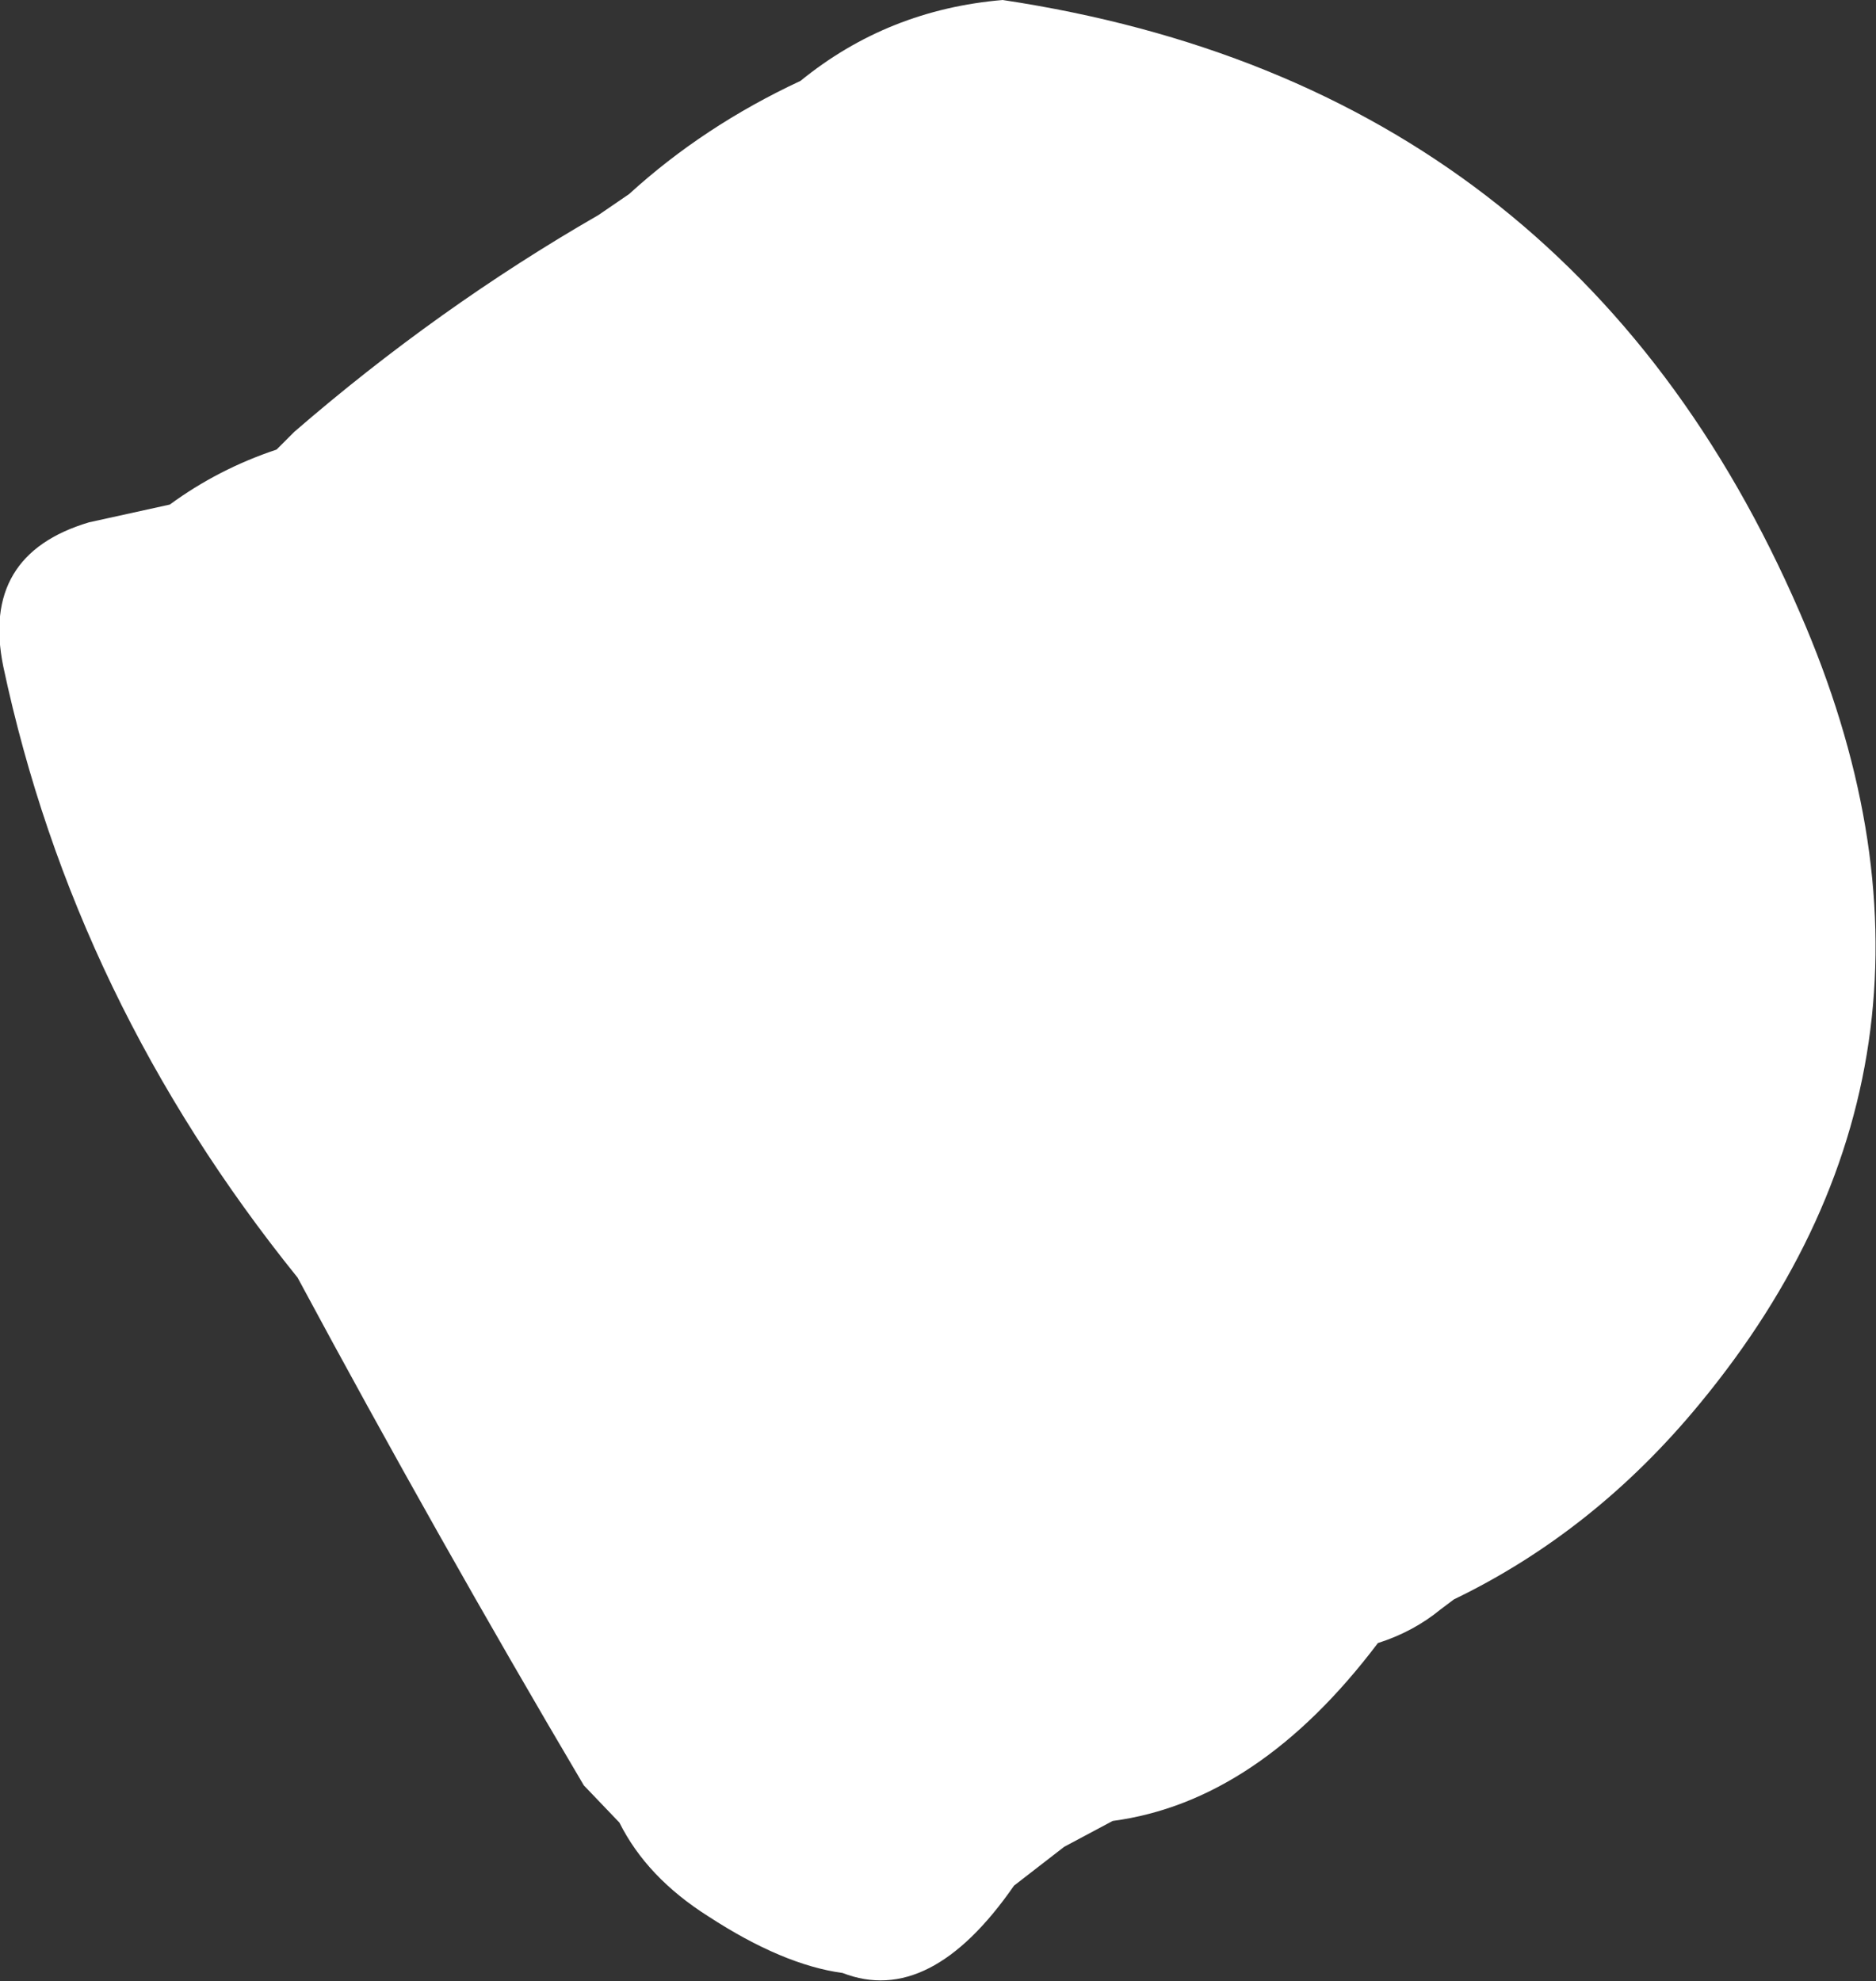<?xml version="1.0" encoding="UTF-8" standalone="no"?>
<svg xmlns:xlink="http://www.w3.org/1999/xlink" height="61.25px" width="58.0px" xmlns="http://www.w3.org/2000/svg">
  <rect width="100%" height="100%" fill="#333333" stroke="none"/>
  <g transform="matrix(1.0, 0.0, 0.0, 1.0, -325.25, -405.45)">
    <path d="M356.25 405.45 Q373.85 408.1 380.9 424.4 386.8 437.95 377.8 448.85 374.55 452.8 370.2 454.9 L369.8 455.2 Q368.95 455.9 367.85 456.25 364.15 461.15 359.65 461.75 L358.15 462.55 356.6 463.75 Q354.0 467.5 351.3 466.45 349.45 466.2 347.15 464.7 345.25 463.5 344.4 461.8 L343.3 460.65 Q338.75 452.95 334.45 444.95 327.55 436.4 325.35 426.05 324.65 422.6 328.0 421.6 L330.5 421.05 Q332.0 419.95 333.8 419.35 L334.35 418.8 Q338.8 414.95 343.75 412.1 L344.7 411.45 Q347.0 409.35 350.0 407.95 352.7 405.75 356.25 405.45" fill="#ffffff" fill-rule="evenodd" stroke="none"/>
  </g>
</svg>
